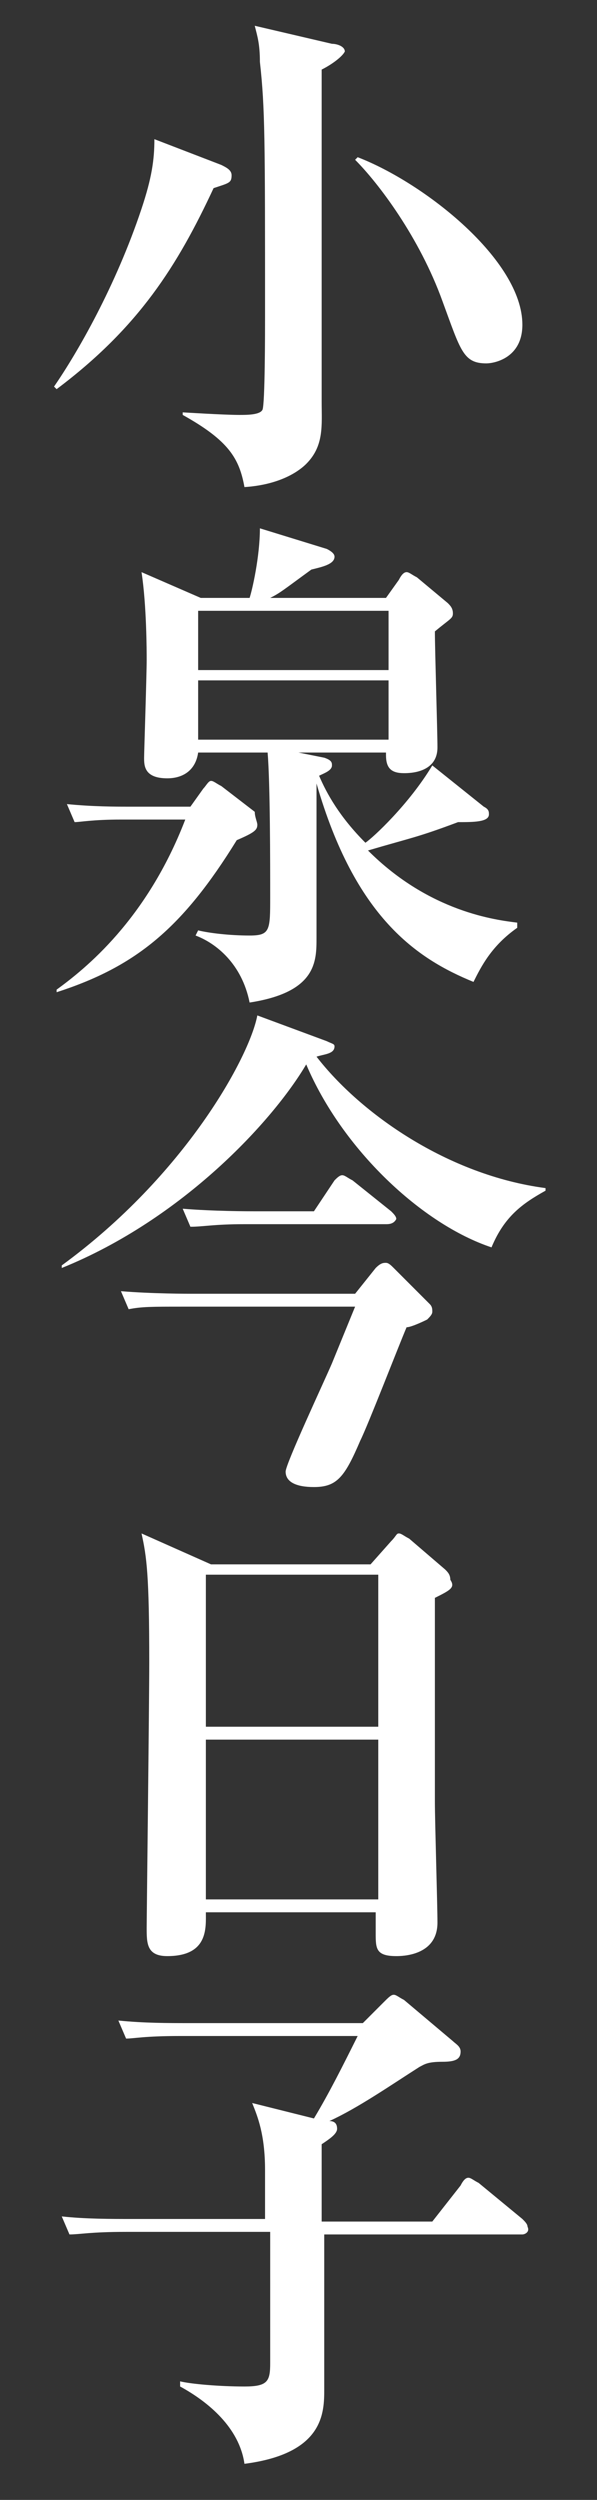<?xml version="1.0" encoding="utf-8"?>
<!-- Generator: Adobe Illustrator 27.9.5, SVG Export Plug-In . SVG Version: 9.03 Build 54986)  -->
<svg version="1.1" id="cast" xmlns="http://www.w3.org/2000/svg" xmlns:xlink="http://www.w3.org/1999/xlink" x="0px" y="0px"
	 viewBox="0 0 23.2 97" style="enable-background:new 0 0 23.2 97;" xml:space="preserve">
<rect x="0" y="0" width="23.2" height="97" fill="#333333" stroke="none"/>
<style type="text/css">
	.st0{fill:#FFFFFF;}
</style>
<path class="st0" d="M8.3,7.3c-1.4,3-2.9,5.4-6.1,7.8l-0.1-0.1c0.9-1.3,2.4-3.9,3.4-6.9C5.9,6.9,6,6.2,6,5.4l2.6,1
	C8.8,6.5,9,6.6,9,6.8C9,7.1,8.9,7.1,8.3,7.3z M12.5,2.7c0,1,0,1.5,0,4c0,3.1,0,5.9,0,8.9c0,0.9,0.1,1.7-0.6,2.4
	c-0.2,0.2-0.9,0.8-2.4,0.9c-0.2-1.1-0.6-1.8-2.4-2.8V16c0,0,1.6,0.1,2.2,0.1c0.3,0,0.8,0,0.9-0.2c0.1-0.2,0.1-3.1,0.1-3.6
	c0-6.9,0-8.1-0.2-9.9C10.1,1.7,10,1.4,9.9,1l3,0.7c0.2,0,0.5,0.1,0.5,0.3C13.3,2.2,12.9,2.5,12.5,2.7z M18.9,14.1
	c-0.9,0-1-0.5-1.7-2.4c-0.9-2.5-2.5-4.6-3.4-5.5l0.1-0.1c2.6,1,6.4,4,6.4,6.5C20.3,13.9,19.2,14.1,18.9,14.1z"/>
<path class="st0" d="M9.2,32.6c-2.1,3.4-3.9,4.9-7,5.9l0-0.1c1.1-0.8,3.5-2.7,5-6.6H4.7c-1.1,0-1.6,0.1-1.8,0.1l-0.3-0.7
	c1,0.1,1.9,0.1,2.4,0.1h2.4l0.5-0.7c0.1-0.1,0.2-0.3,0.3-0.3c0.1,0,0.2,0.1,0.4,0.2l1.3,1C9.9,31.7,10,31.9,10,32
	C10,32.2,9.9,32.3,9.2,32.6z M18.4,38.1c-2.2-0.9-4.6-2.5-6.1-7.7c0,1,0,5.2,0,6c0,0.9,0,2.1-2.6,2.5c-0.3-1.5-1.3-2.3-2.1-2.6
	l0.1-0.2c0.4,0.1,1.2,0.2,2,0.2c0.8,0,0.8-0.2,0.8-1.5c0-1.3,0-4.4-0.1-5.6H7.7c-0.1,0.7-0.6,1-1.2,1c-0.9,0-0.9-0.5-0.9-0.8
	c0-0.2,0.1-3.2,0.1-3.8c0-0.3,0-2.1-0.2-3.4l2.3,1h1.9c0.1-0.3,0.4-1.6,0.4-2.7l2.6,0.8c0.2,0.1,0.3,0.2,0.3,0.3
	c0,0.3-0.5,0.4-0.9,0.5c-1.1,0.8-1.2,0.9-1.6,1.1H15l0.5-0.7c0.1-0.2,0.2-0.3,0.3-0.3c0.1,0,0.2,0.1,0.4,0.2l1.2,1
	c0.1,0.1,0.2,0.2,0.2,0.4c0,0.2-0.1,0.2-0.7,0.7c0,0.7,0.1,3.9,0.1,4.5c0,1-1.1,1-1.3,1c-0.5,0-0.7-0.2-0.7-0.7v-0.1h-3.4l1,0.2
	c0.3,0.1,0.3,0.2,0.3,0.3c0,0.2-0.3,0.3-0.5,0.4c0.3,0.7,0.8,1.6,1.8,2.6c0.3-0.2,1.7-1.5,2.6-3l2,1.6c0.2,0.1,0.2,0.2,0.2,0.3
	c0,0.3-0.6,0.3-1.2,0.3c-1.6,0.6-1.8,0.6-3.5,1.1c2.4,2.4,5,2.7,5.8,2.8V36C19.1,36.7,18.7,37.5,18.4,38.1z M15.1,23.7H7.7V26h7.4
	V23.7z M15.1,26.4H7.7v2.3h7.4V26.4z"/>
<path class="st0" d="M19.1,48.4c-2.7-0.9-5.8-3.8-7.2-7.1c-1.3,2.2-4.8,6-9.5,7.9l0-0.1c4.8-3.5,7.3-8.1,7.6-9.7l2.7,1
	c0.2,0.1,0.3,0.1,0.3,0.2c0,0.3-0.4,0.3-0.7,0.4c1.7,2.2,5.1,4.6,8.9,5.1v0.1C20.3,46.7,19.6,47.2,19.1,48.4z M16.6,51.2
	c0,0-0.6,0.3-0.8,0.3c-0.3,0.7-1.5,3.8-1.8,4.4c-0.6,1.4-0.9,1.8-1.8,1.8c-0.7,0-1.1-0.2-1.1-0.6c0-0.3,1.5-3.5,1.8-4.2l0.9-2.2H7.1
	c-1.2,0-1.6,0-2.1,0.1l-0.3-0.7c1.2,0.1,2.6,0.1,2.8,0.1h6.3l0.8-1c0.2-0.2,0.3-0.2,0.4-0.2c0.1,0,0.2,0.1,0.3,0.2l1.4,1.4
	c0.1,0.1,0.1,0.2,0.1,0.3C16.8,51,16.7,51.1,16.6,51.2z M15,47.5H9.5c-1.2,0-1.6,0.1-2.1,0.1l-0.3-0.7C8.3,47,9.7,47,9.9,47h2.3
	l0.8-1.2c0.1-0.1,0.2-0.2,0.3-0.2c0.1,0,0.2,0.1,0.4,0.2l1.5,1.2c0.1,0.1,0.2,0.2,0.2,0.3C15.3,47.5,15.1,47.5,15,47.5z"/>
<path class="st0" d="M16.9,62c0,2.4,0,4.9,0,7.9c0,0.8,0.1,4,0.1,4.7c0,1.3-1.4,1.3-1.6,1.3c-0.8,0-0.8-0.3-0.8-0.9
	c0-0.1,0-0.7,0-0.8H8c0,0.6,0.1,1.7-1.5,1.7c-0.8,0-0.8-0.5-0.8-1.1c0-0.4,0.1-8.7,0.1-10.3c0-3.4-0.1-4.1-0.3-5l2.7,1.2h6.2
	l0.8-0.9c0.2-0.2,0.2-0.3,0.3-0.3s0.2,0.1,0.4,0.2l1.4,1.2c0.1,0.1,0.2,0.2,0.2,0.4C17.7,61.6,17.5,61.7,16.9,62z M14.7,61.1H8V67
	h6.7V61.1z M14.7,67.5H8v6.2h6.7V67.5z"/>
<path class="st0" d="M20.3,86.7h-7.7v6c0,0.9,0,2.5-3.1,2.9c-0.2-1.4-1.4-2.4-2.5-3l0-0.2c0.4,0.1,1.5,0.2,2.5,0.2
	c0.9,0,1-0.2,1-0.9v-5.1H4.9c-1.4,0-1.8,0.1-2.2,0.1l-0.3-0.7c0.9,0.1,1.9,0.1,2.8,0.1h5.1v-1.9c0-1.4-0.3-2.1-0.5-2.6l2.4,0.6
	c0.6-1,1.1-2,1.7-3.2H7c-1.4,0-1.8,0.1-2.1,0.1l-0.3-0.7c1,0.1,1.9,0.1,2.8,0.1h6.7l0.8-0.8c0.2-0.2,0.3-0.3,0.4-0.3
	c0.1,0,0.2,0.1,0.4,0.2l1.9,1.6c0.1,0.1,0.3,0.2,0.3,0.4c0,0.3-0.2,0.4-0.7,0.4c-0.6,0-0.7,0.1-0.9,0.2c-1.1,0.7-2.4,1.6-3.5,2.1
	c0.2,0,0.3,0.1,0.3,0.3c0,0.2-0.3,0.4-0.6,0.6v3h4.3l1.1-1.4c0.1-0.2,0.2-0.3,0.3-0.3c0.1,0,0.2,0.1,0.4,0.2l1.7,1.4
	c0.1,0.1,0.2,0.2,0.2,0.3C20.6,86.6,20.4,86.7,20.3,86.7z"/>
</svg>
